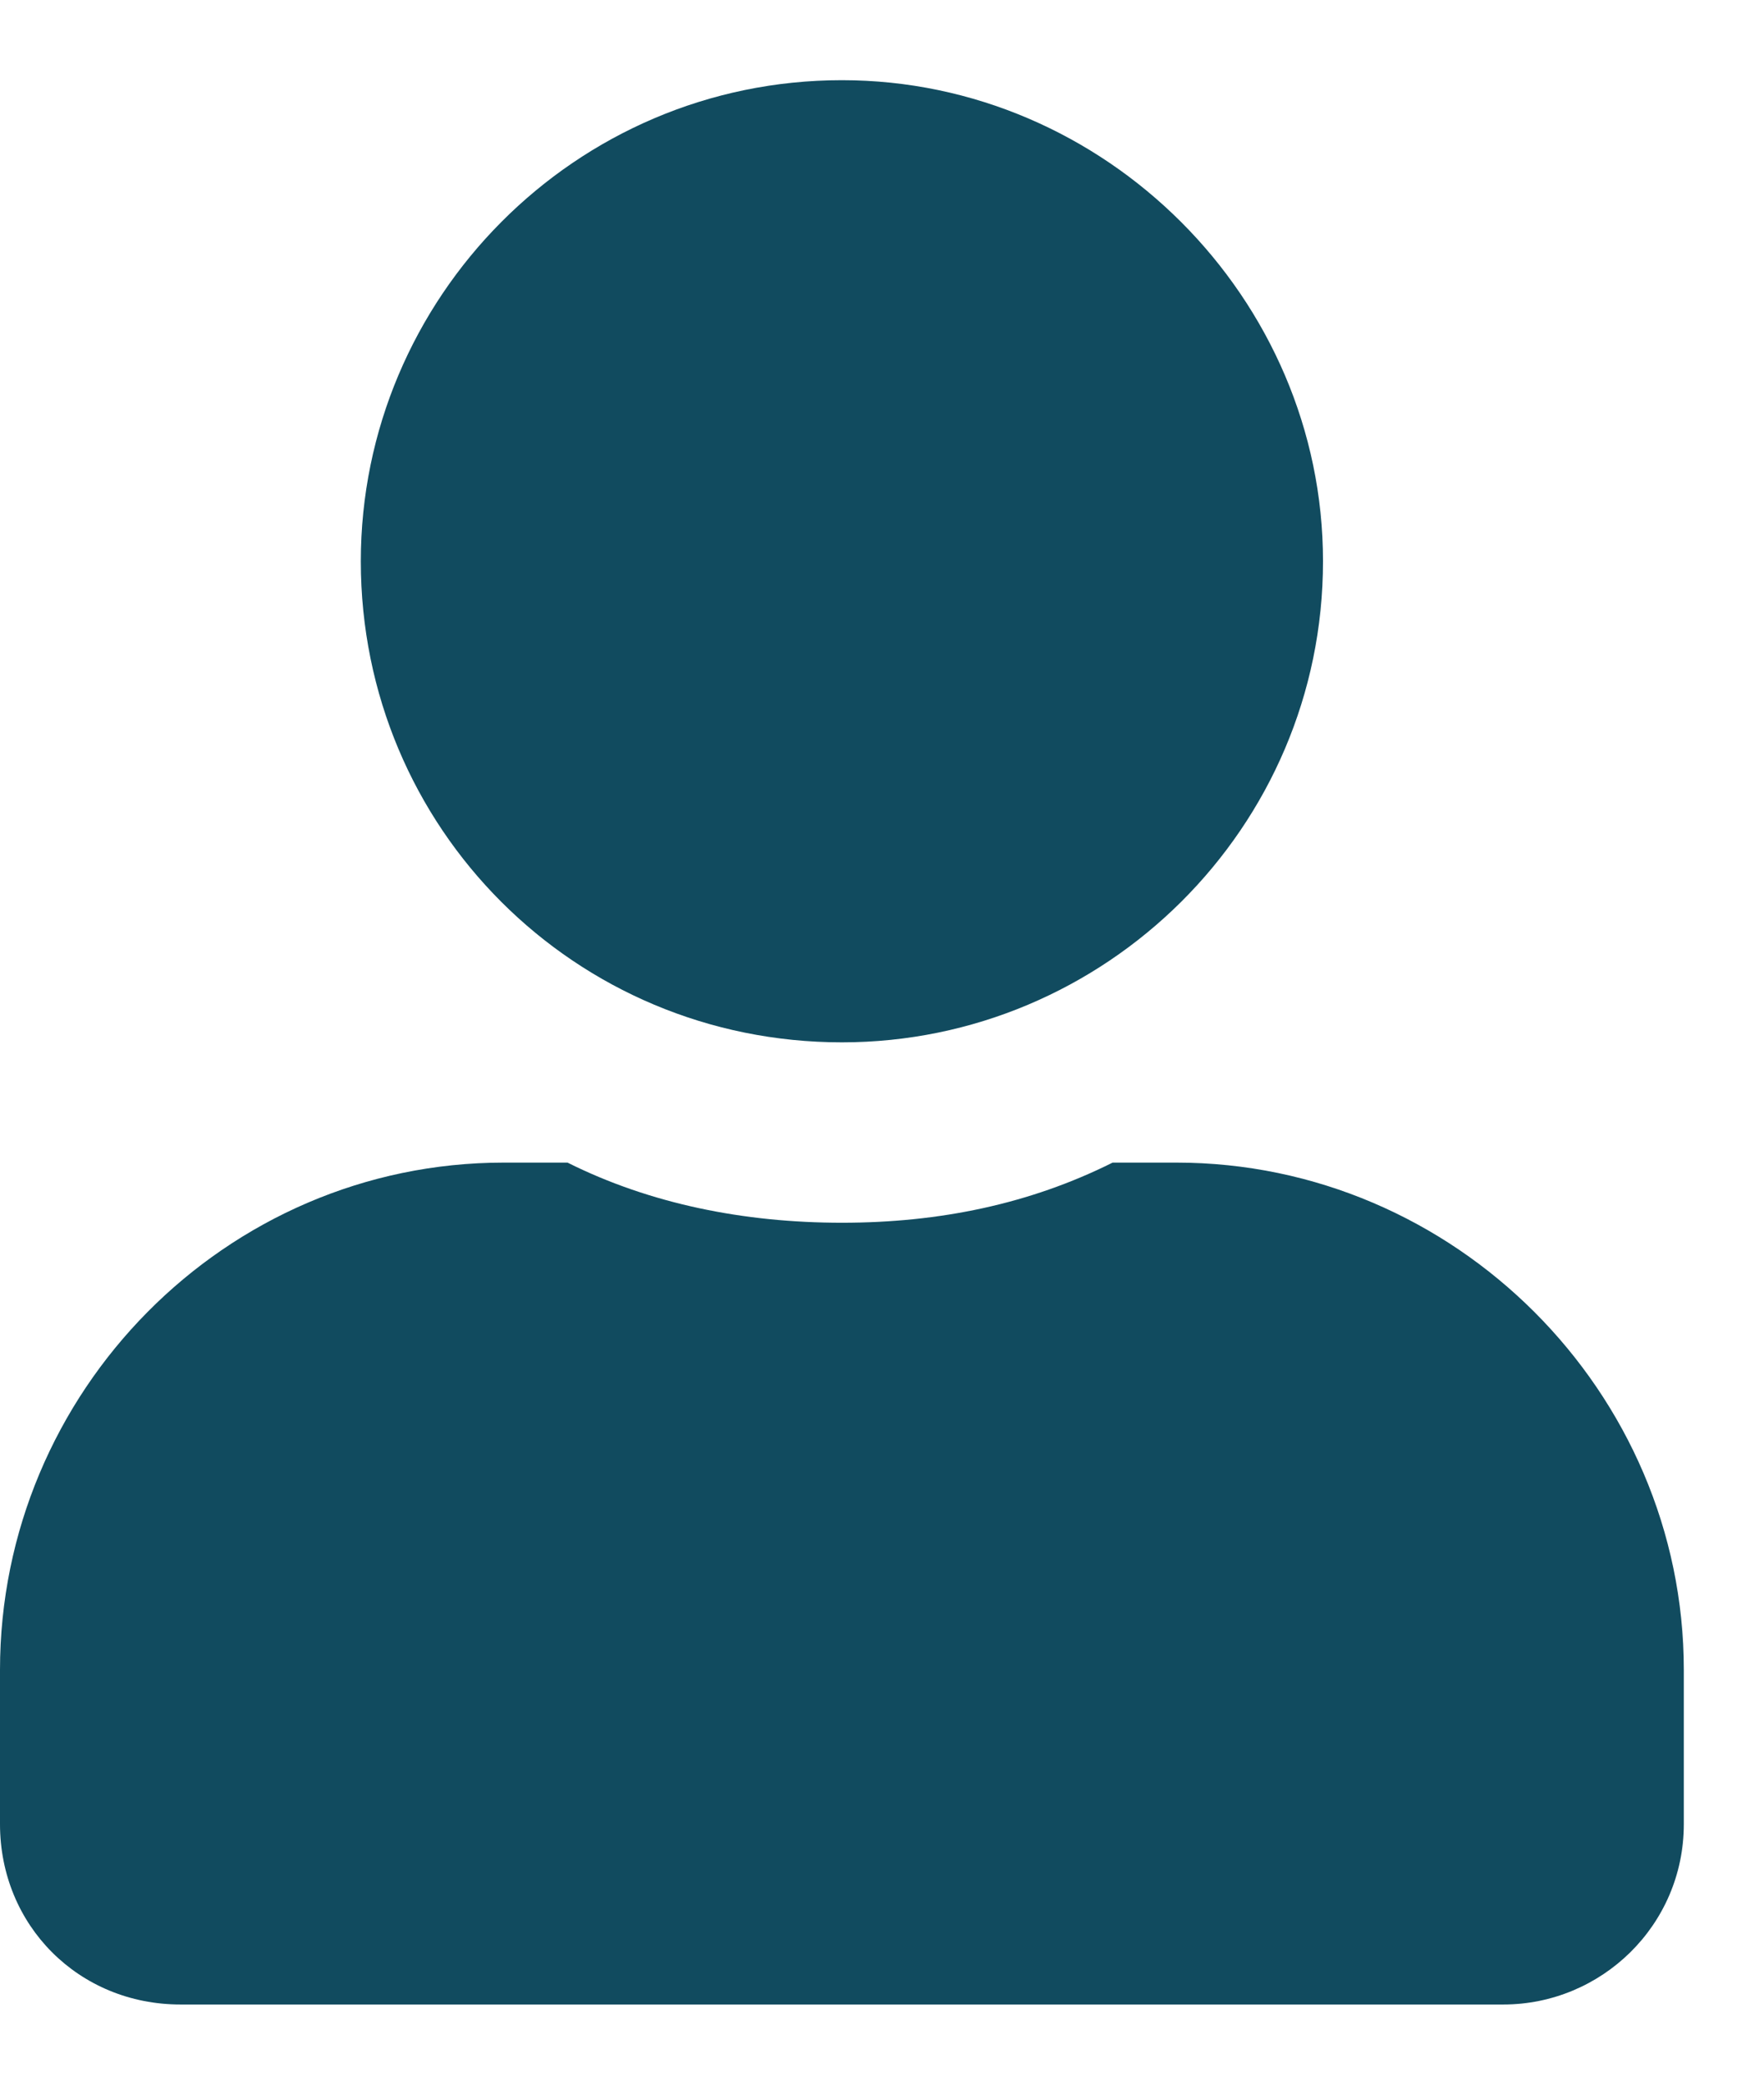 <svg width="11" height="13" viewBox="0 0 11 13" fill="none" xmlns="http://www.w3.org/2000/svg">
<path d="M5.25 6.5C6.891 6.5 8.25 5.164 8.25 3.5C8.25 1.859 6.891 0.5 5.25 0.5C3.586 0.5 2.25 1.859 2.25 3.5C2.25 5.164 3.586 6.5 5.25 6.5ZM7.336 7.25H6.938C6.422 7.508 5.859 7.625 5.25 7.625C4.641 7.625 4.055 7.508 3.539 7.25H3.141C1.406 7.25 0 8.68 0 10.414V11.375C0 12.008 0.492 12.5 1.125 12.5H9.375C9.984 12.5 10.5 12.008 10.5 11.375V10.414C10.5 8.68 9.07 7.25 7.336 7.25Z" fill="#114B5F"/>
</svg>
